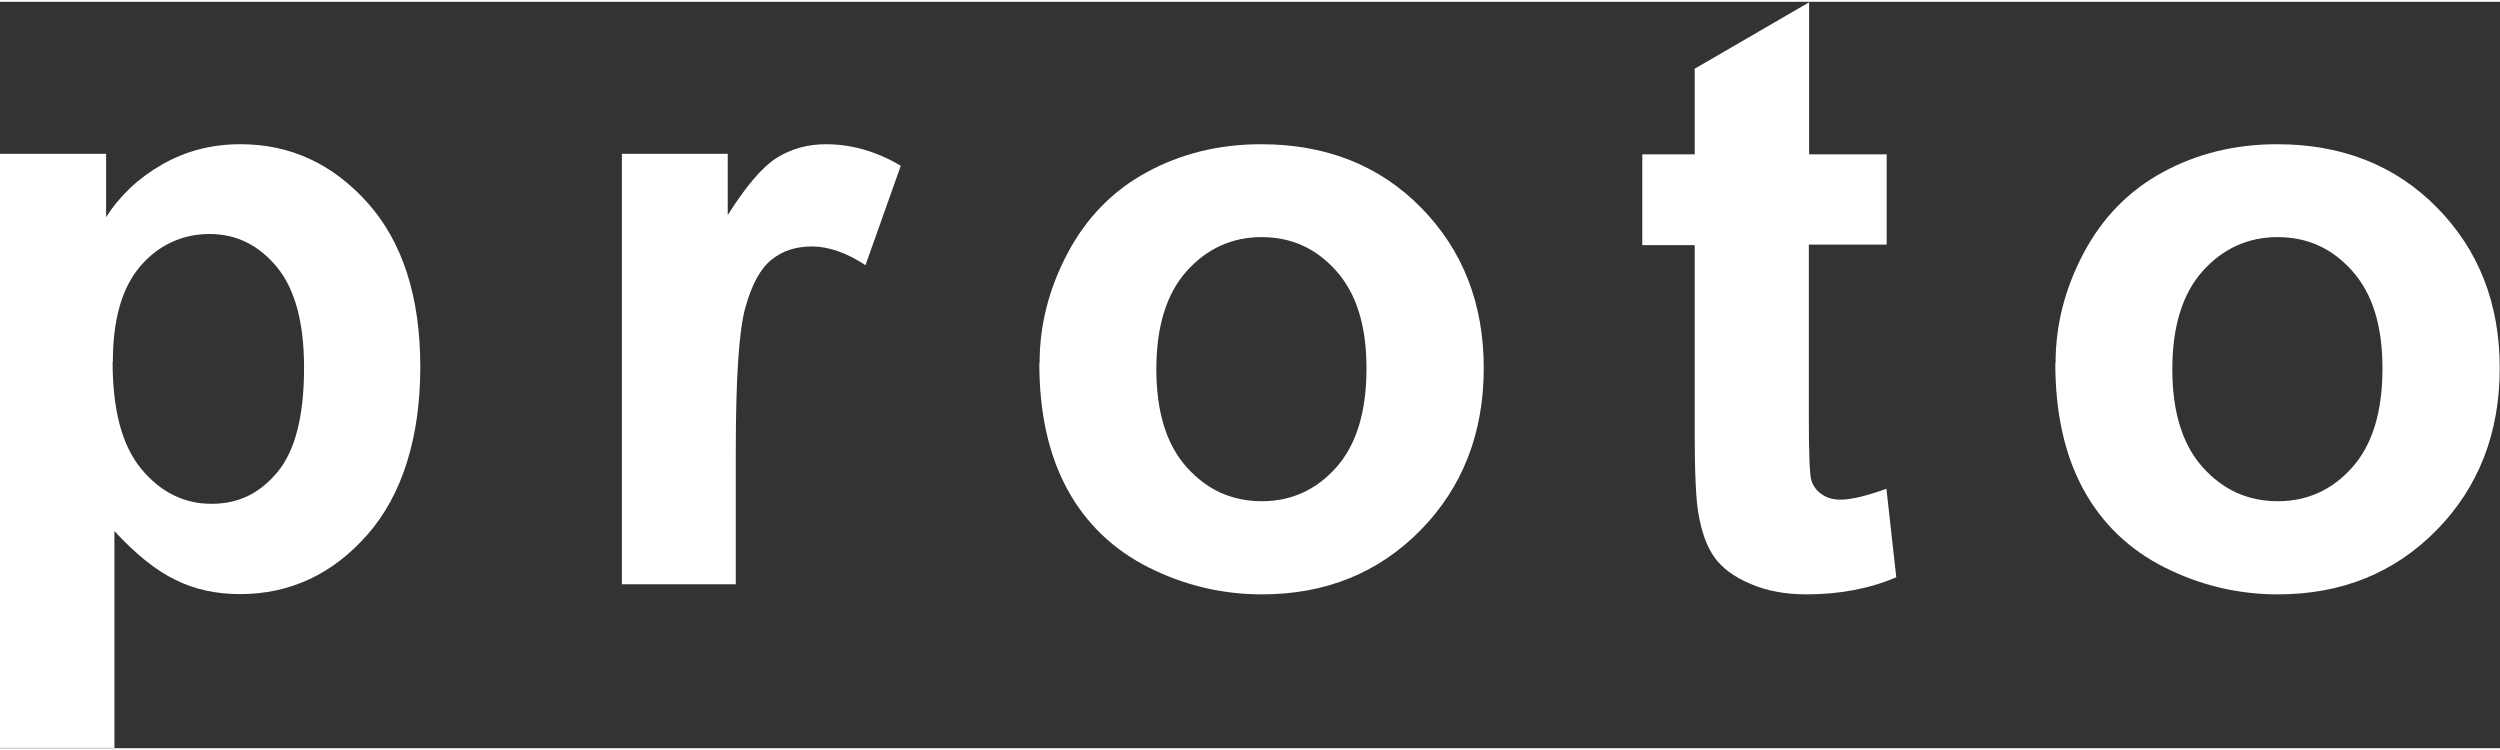 <?xml version="1.0" encoding="UTF-8"?>
<svg xmlns="http://www.w3.org/2000/svg" id="Ebene_1" version="1.2" viewBox="0 0 96.36 28.77" width="130" height="39">
  <rect x="0" y="0" width="96.36" height="28.77" fill="#333333" stroke="none"/>
  <path d="M0,5.86h4.09v2.44c.53-.83,1.25-1.51,2.16-2.03.91-.52,1.91-.78,3.02-.78,1.93,0,3.56.76,4.91,2.27,1.34,1.51,2.02,3.62,2.02,6.31s-.68,4.92-2.03,6.46c-1.35,1.54-3,2.3-4.92,2.3-.92,0-1.75-.18-2.49-.55-.75-.36-1.53-.99-2.35-1.88v8.36H0V5.86ZM4.34,13.88c0,1.87.37,3.24,1.11,4.13.74.89,1.64,1.34,2.7,1.34s1.87-.41,2.55-1.23c.68-.82,1.02-2.16,1.02-4.02,0-1.74-.35-3.03-1.05-3.88-.7-.84-1.56-1.27-2.59-1.27s-1.96.41-2.67,1.24c-.71.83-1.06,2.05-1.06,3.68Z" fill="#fff"/>
  <path d="M28.36,22.45h-4.39V5.86h4.08v2.36c.7-1.11,1.33-1.85,1.88-2.2.56-.35,1.19-.53,1.9-.53,1,0,1.96.28,2.89.83l-1.36,3.83c-.74-.48-1.43-.72-2.06-.72s-1.14.17-1.56.51c-.43.34-.76.95-1.01,1.84-.25.89-.37,2.74-.37,5.56v5.12Z" fill="#fff"/>
  <path d="M40.07,13.92c0-1.46.36-2.87,1.08-4.23.72-1.36,1.74-2.41,3.05-3.12,1.32-.72,2.79-1.08,4.41-1.08,2.51,0,4.57.82,6.17,2.45,1.6,1.63,2.41,3.69,2.41,6.18s-.81,4.59-2.43,6.24c-1.62,1.65-3.66,2.48-6.12,2.48-1.52,0-2.97-.34-4.35-1.03-1.38-.69-2.43-1.7-3.15-3.02s-1.08-2.95-1.08-4.85ZM44.57,14.16c0,1.65.39,2.91,1.17,3.78s1.74,1.31,2.89,1.31,2.11-.44,2.88-1.31c.78-.88,1.16-2.15,1.16-3.81s-.39-2.88-1.16-3.75c-.78-.88-1.74-1.31-2.88-1.31s-2.11.44-2.89,1.31-1.17,2.14-1.17,3.78Z" fill="#fff"/>
  <path d="M72.72,5.86v3.5h-3v6.69c0,1.35.03,2.14.09,2.37.06.22.19.41.39.55.2.15.45.22.74.22.41,0,.99-.14,1.77-.42l.38,3.41c-1.02.44-2.18.66-3.47.66-.79,0-1.51-.13-2.14-.4-.64-.27-1.1-.61-1.4-1.03s-.5-.99-.62-1.71c-.09-.51-.14-1.54-.14-3.09v-7.23h-2.02v-3.5h2.02v-3.3l4.41-2.56v5.86h3Z" fill="#fff"/>
  <path d="M79.23,13.92c0-1.46.36-2.87,1.08-4.23.72-1.36,1.74-2.41,3.05-3.12,1.32-.72,2.79-1.08,4.41-1.08,2.51,0,4.57.82,6.17,2.45,1.6,1.63,2.41,3.69,2.41,6.18s-.81,4.59-2.43,6.24c-1.62,1.65-3.66,2.48-6.12,2.48-1.52,0-2.97-.34-4.35-1.03-1.38-.69-2.43-1.7-3.15-3.02s-1.08-2.95-1.08-4.85ZM83.73,14.16c0,1.65.39,2.91,1.17,3.78s1.74,1.31,2.89,1.31,2.11-.44,2.88-1.31c.78-.88,1.16-2.15,1.16-3.81s-.39-2.88-1.16-3.75c-.78-.88-1.74-1.31-2.88-1.31s-2.11.44-2.89,1.31-1.17,2.14-1.17,3.78Z" fill="#fff"/>
</svg>
